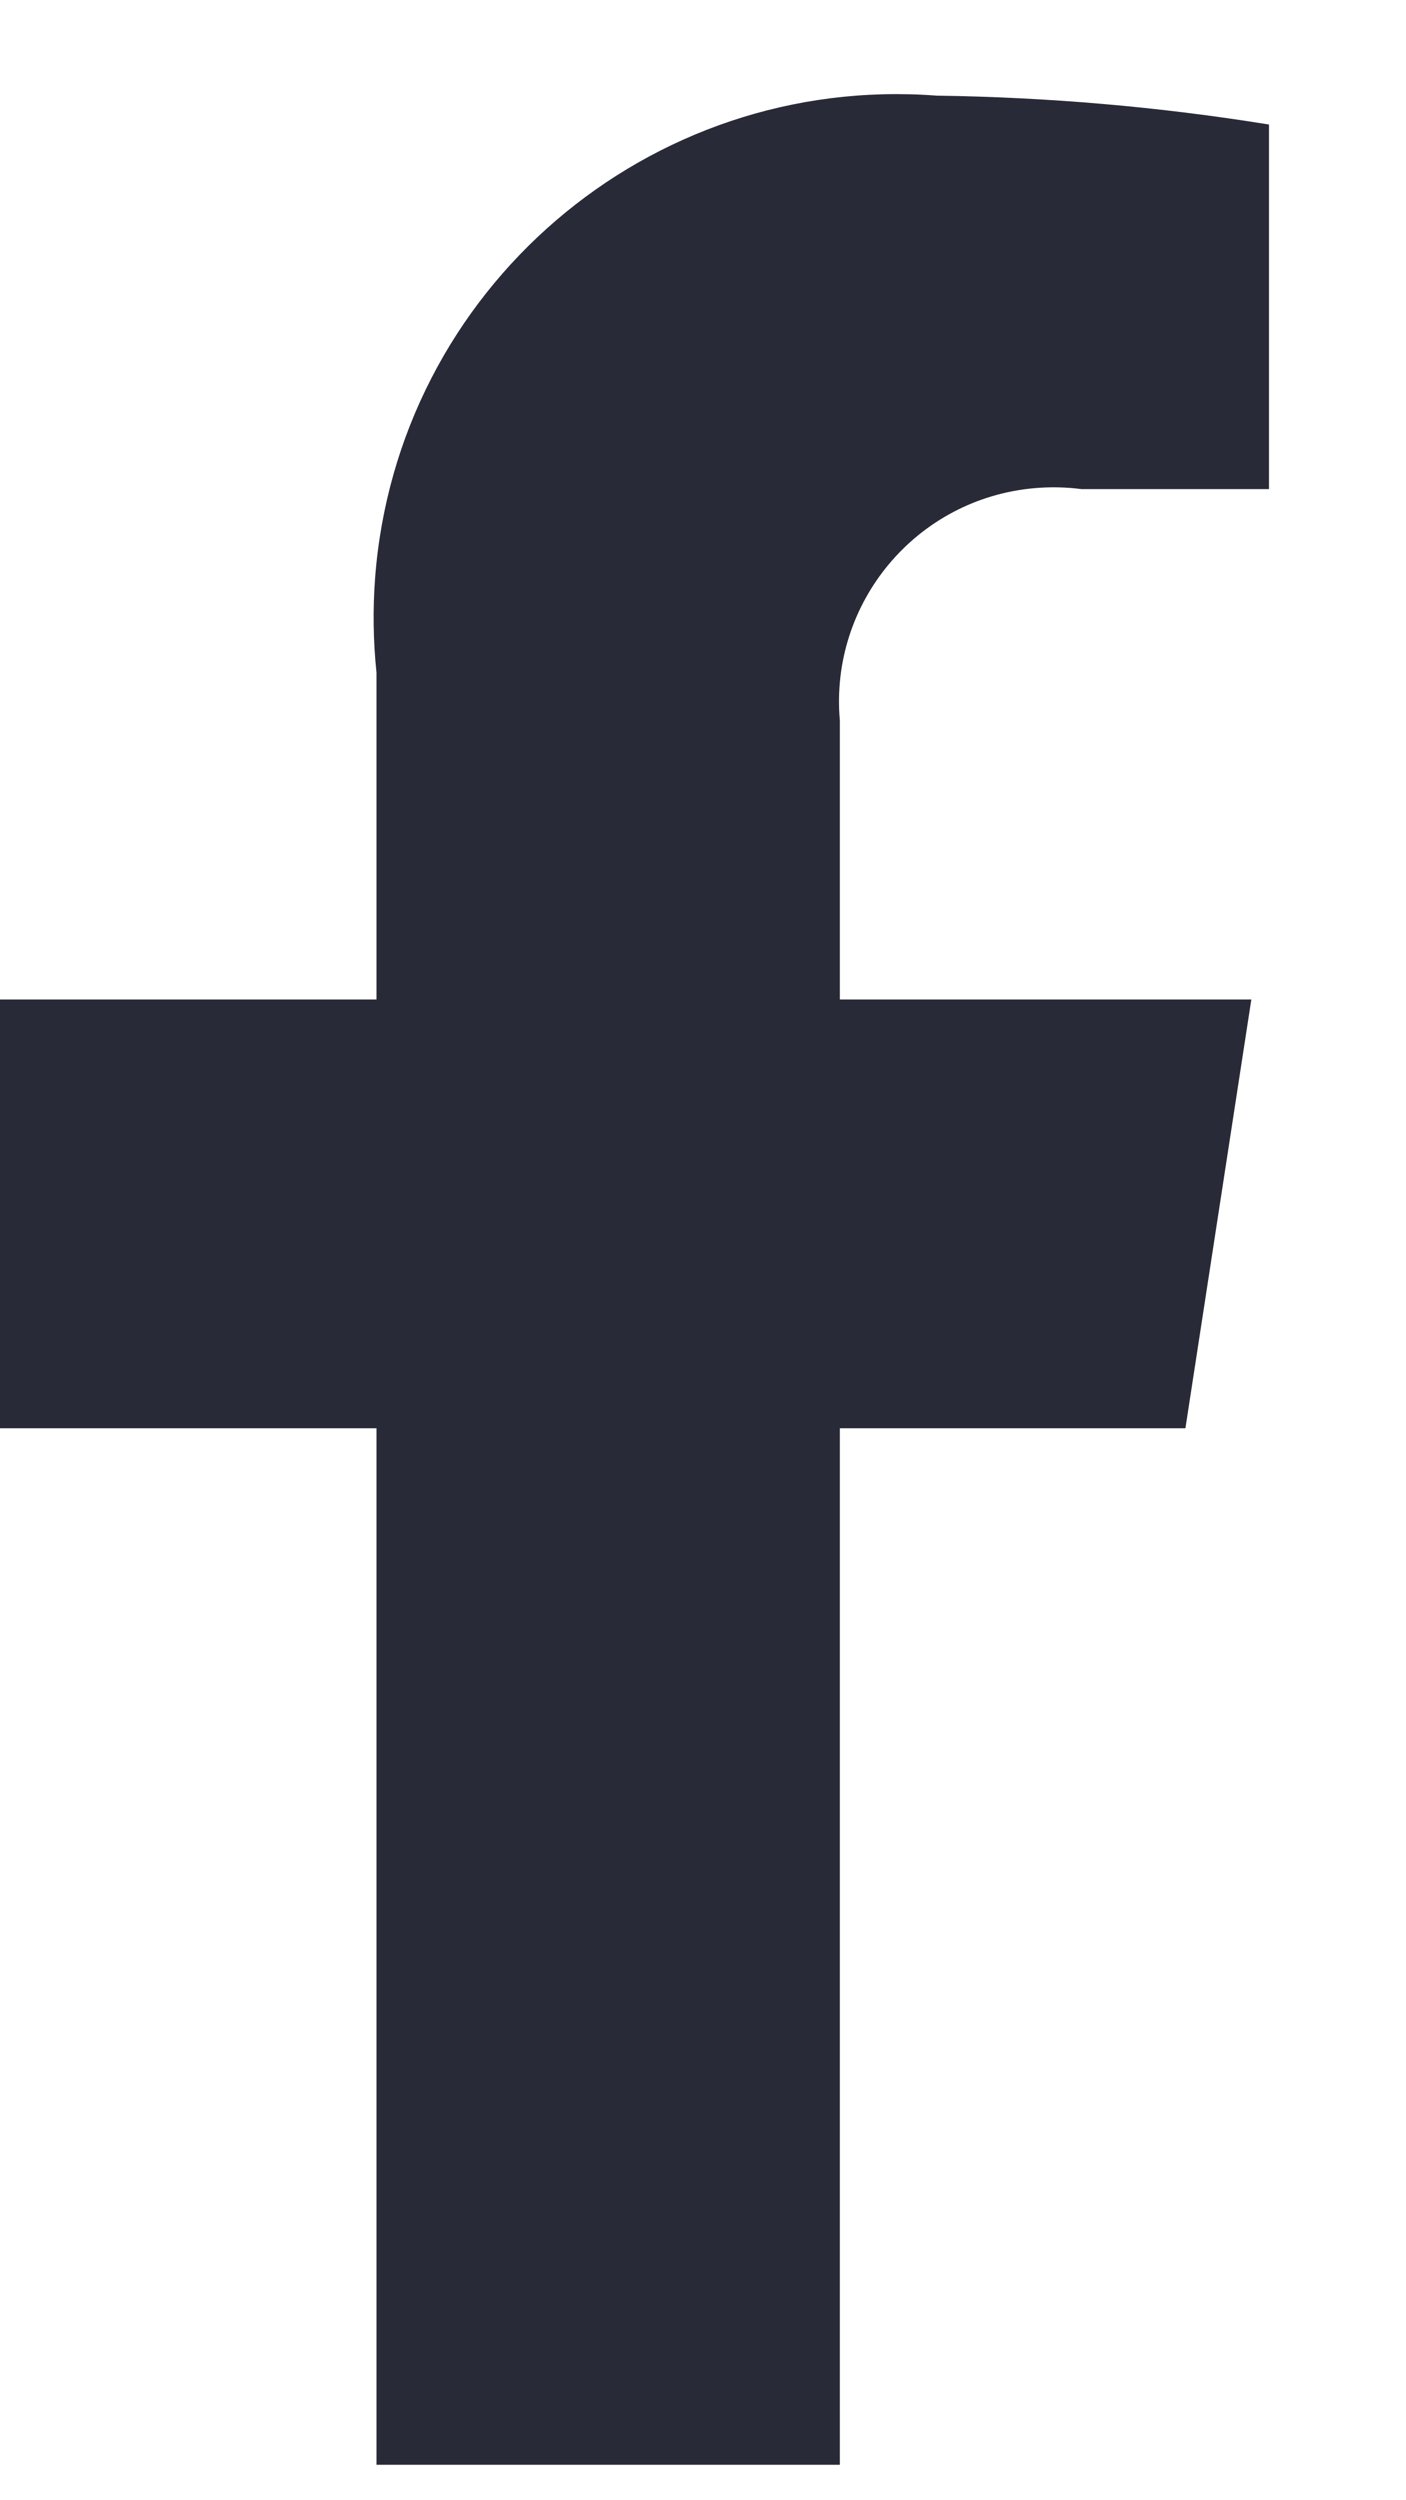 <?xml version="1.0" encoding="UTF-8"?>
<svg width="9px" height="16px" viewBox="0 0 9 16" version="1.1" xmlns="http://www.w3.org/2000/svg" xmlns:xlink="http://www.w3.org/1999/xlink">
    <title>Fill 11</title>
    <g id="_Symbols" stroke="none" stroke-width="1" fill="none" fill-rule="evenodd">
        <g id="Case-Study-Preface-Block" transform="translate(0, -84)" fill="#282A37">
            <g id="Group-3" transform="translate(0, 84.602)">
                <path d="M7.588,8.538 L8.01,5.794 L5.376,5.794 L5.376,4.01 C5.309,3.255 5.866,2.589 6.621,2.522 C6.721,2.513 6.823,2.515 6.923,2.528 L8.123,2.528 L8.123,0.195 C7.419,0.081 6.708,0.02 5.995,0.01 C4.15,-0.13 2.541,1.252 2.401,3.097 C2.386,3.299 2.389,3.502 2.41,3.703 L2.41,5.794 L0,5.794 L0,8.538 L2.41,8.538 L2.41,15.171 L5.376,15.171 L5.376,8.538 L7.588,8.538 Z" id="Fill-11"></path>
            </g>
        </g>
    </g>
</svg>